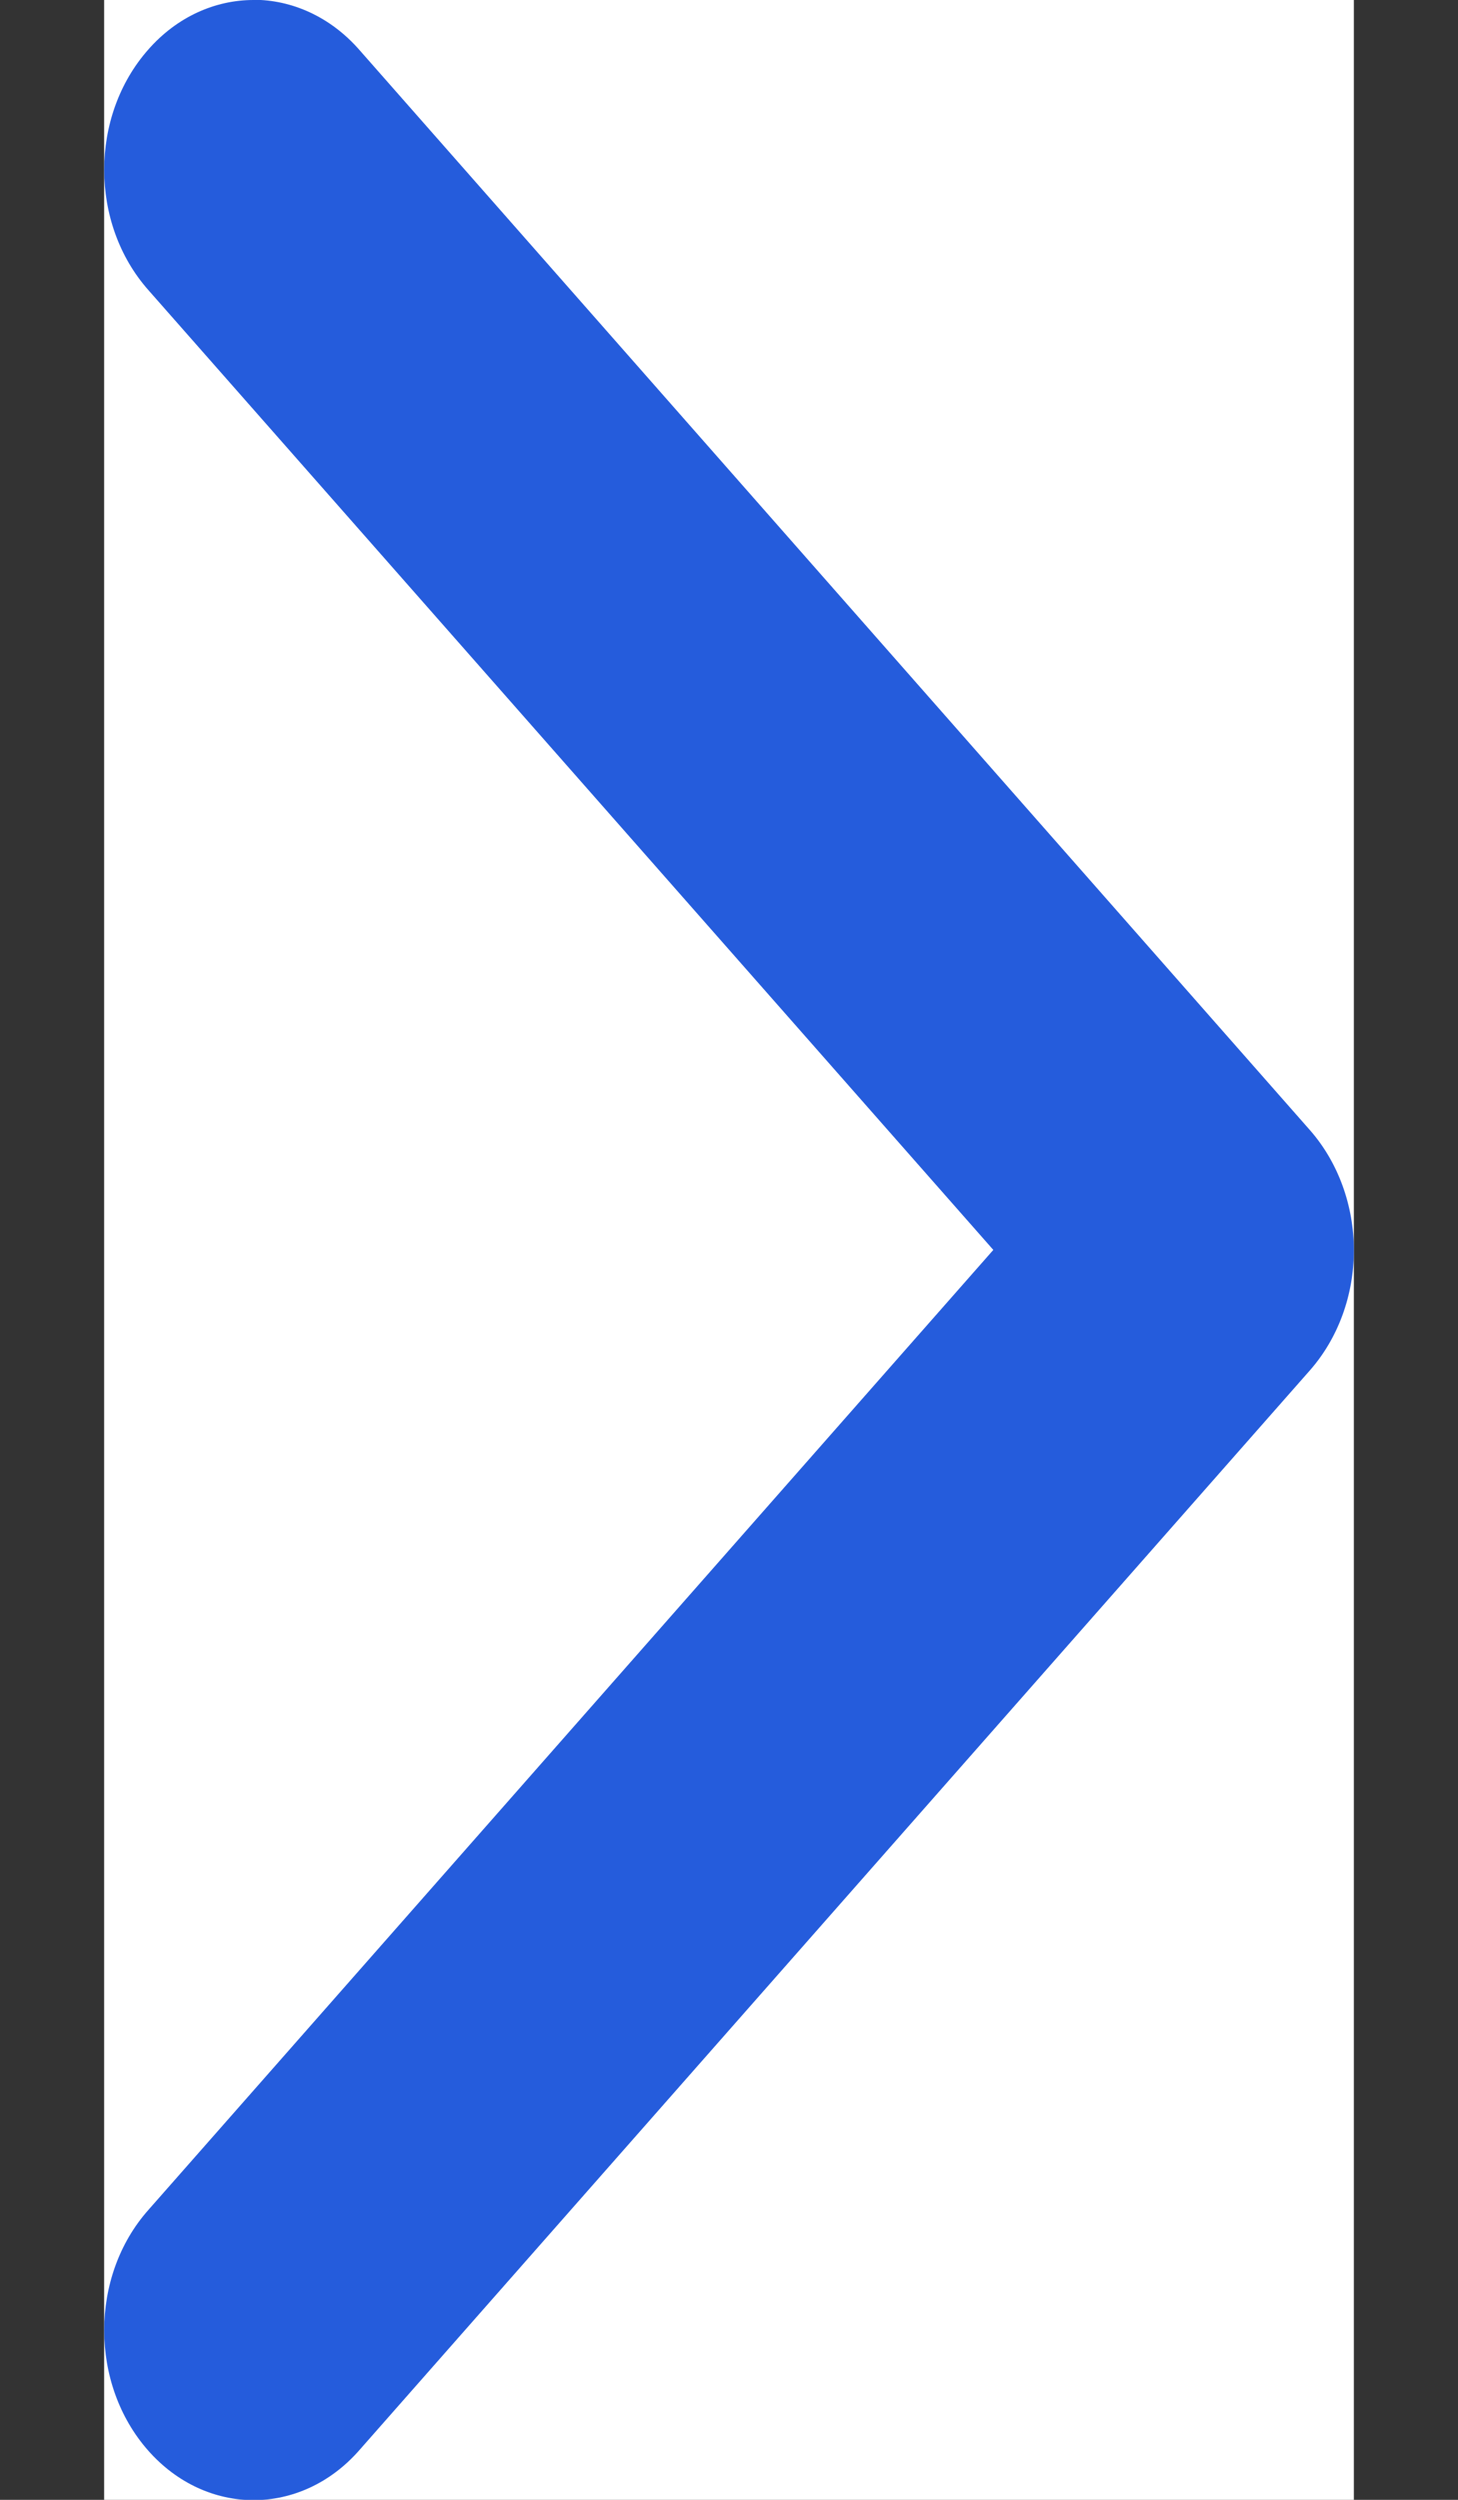 <svg width="7" height="12" viewBox="0 0 7 12" fill="none" xmlns="http://www.w3.org/2000/svg">
<rect x="0" y="0" width="7" height="12" fill="#333333" stroke="none"/>
<g clip-path="url(#clip0_2052_1736)">
<rect width="6" height="12" transform="matrix(1 1.74846e-07 1.74846e-07 -1 0.5 12)" fill="white"/>
<path d="M1.217 0C1.034 0 0.85 0.08 0.711 0.239C0.43 0.558 0.43 1.072 0.711 1.391L4.769 6L0.711 10.61C0.43 10.928 0.43 11.444 0.711 11.763C0.991 12.081 1.444 12.081 1.724 11.763L6.29 6.577C6.424 6.424 6.5 6.218 6.5 6.002C6.5 5.786 6.424 5.579 6.29 5.426L1.724 0.238C1.585 0.08 1.401 -0.001 1.217 -0.001L1.217 0Z" fill="#255CDC"/>
</g>
<defs>
<clipPath id="clip0_2052_1736">
<rect width="6" height="12" fill="white" transform="matrix(1 1.74846e-07 1.74846e-07 -1 0.5 12)"/>
</clipPath>
</defs>
</svg>
